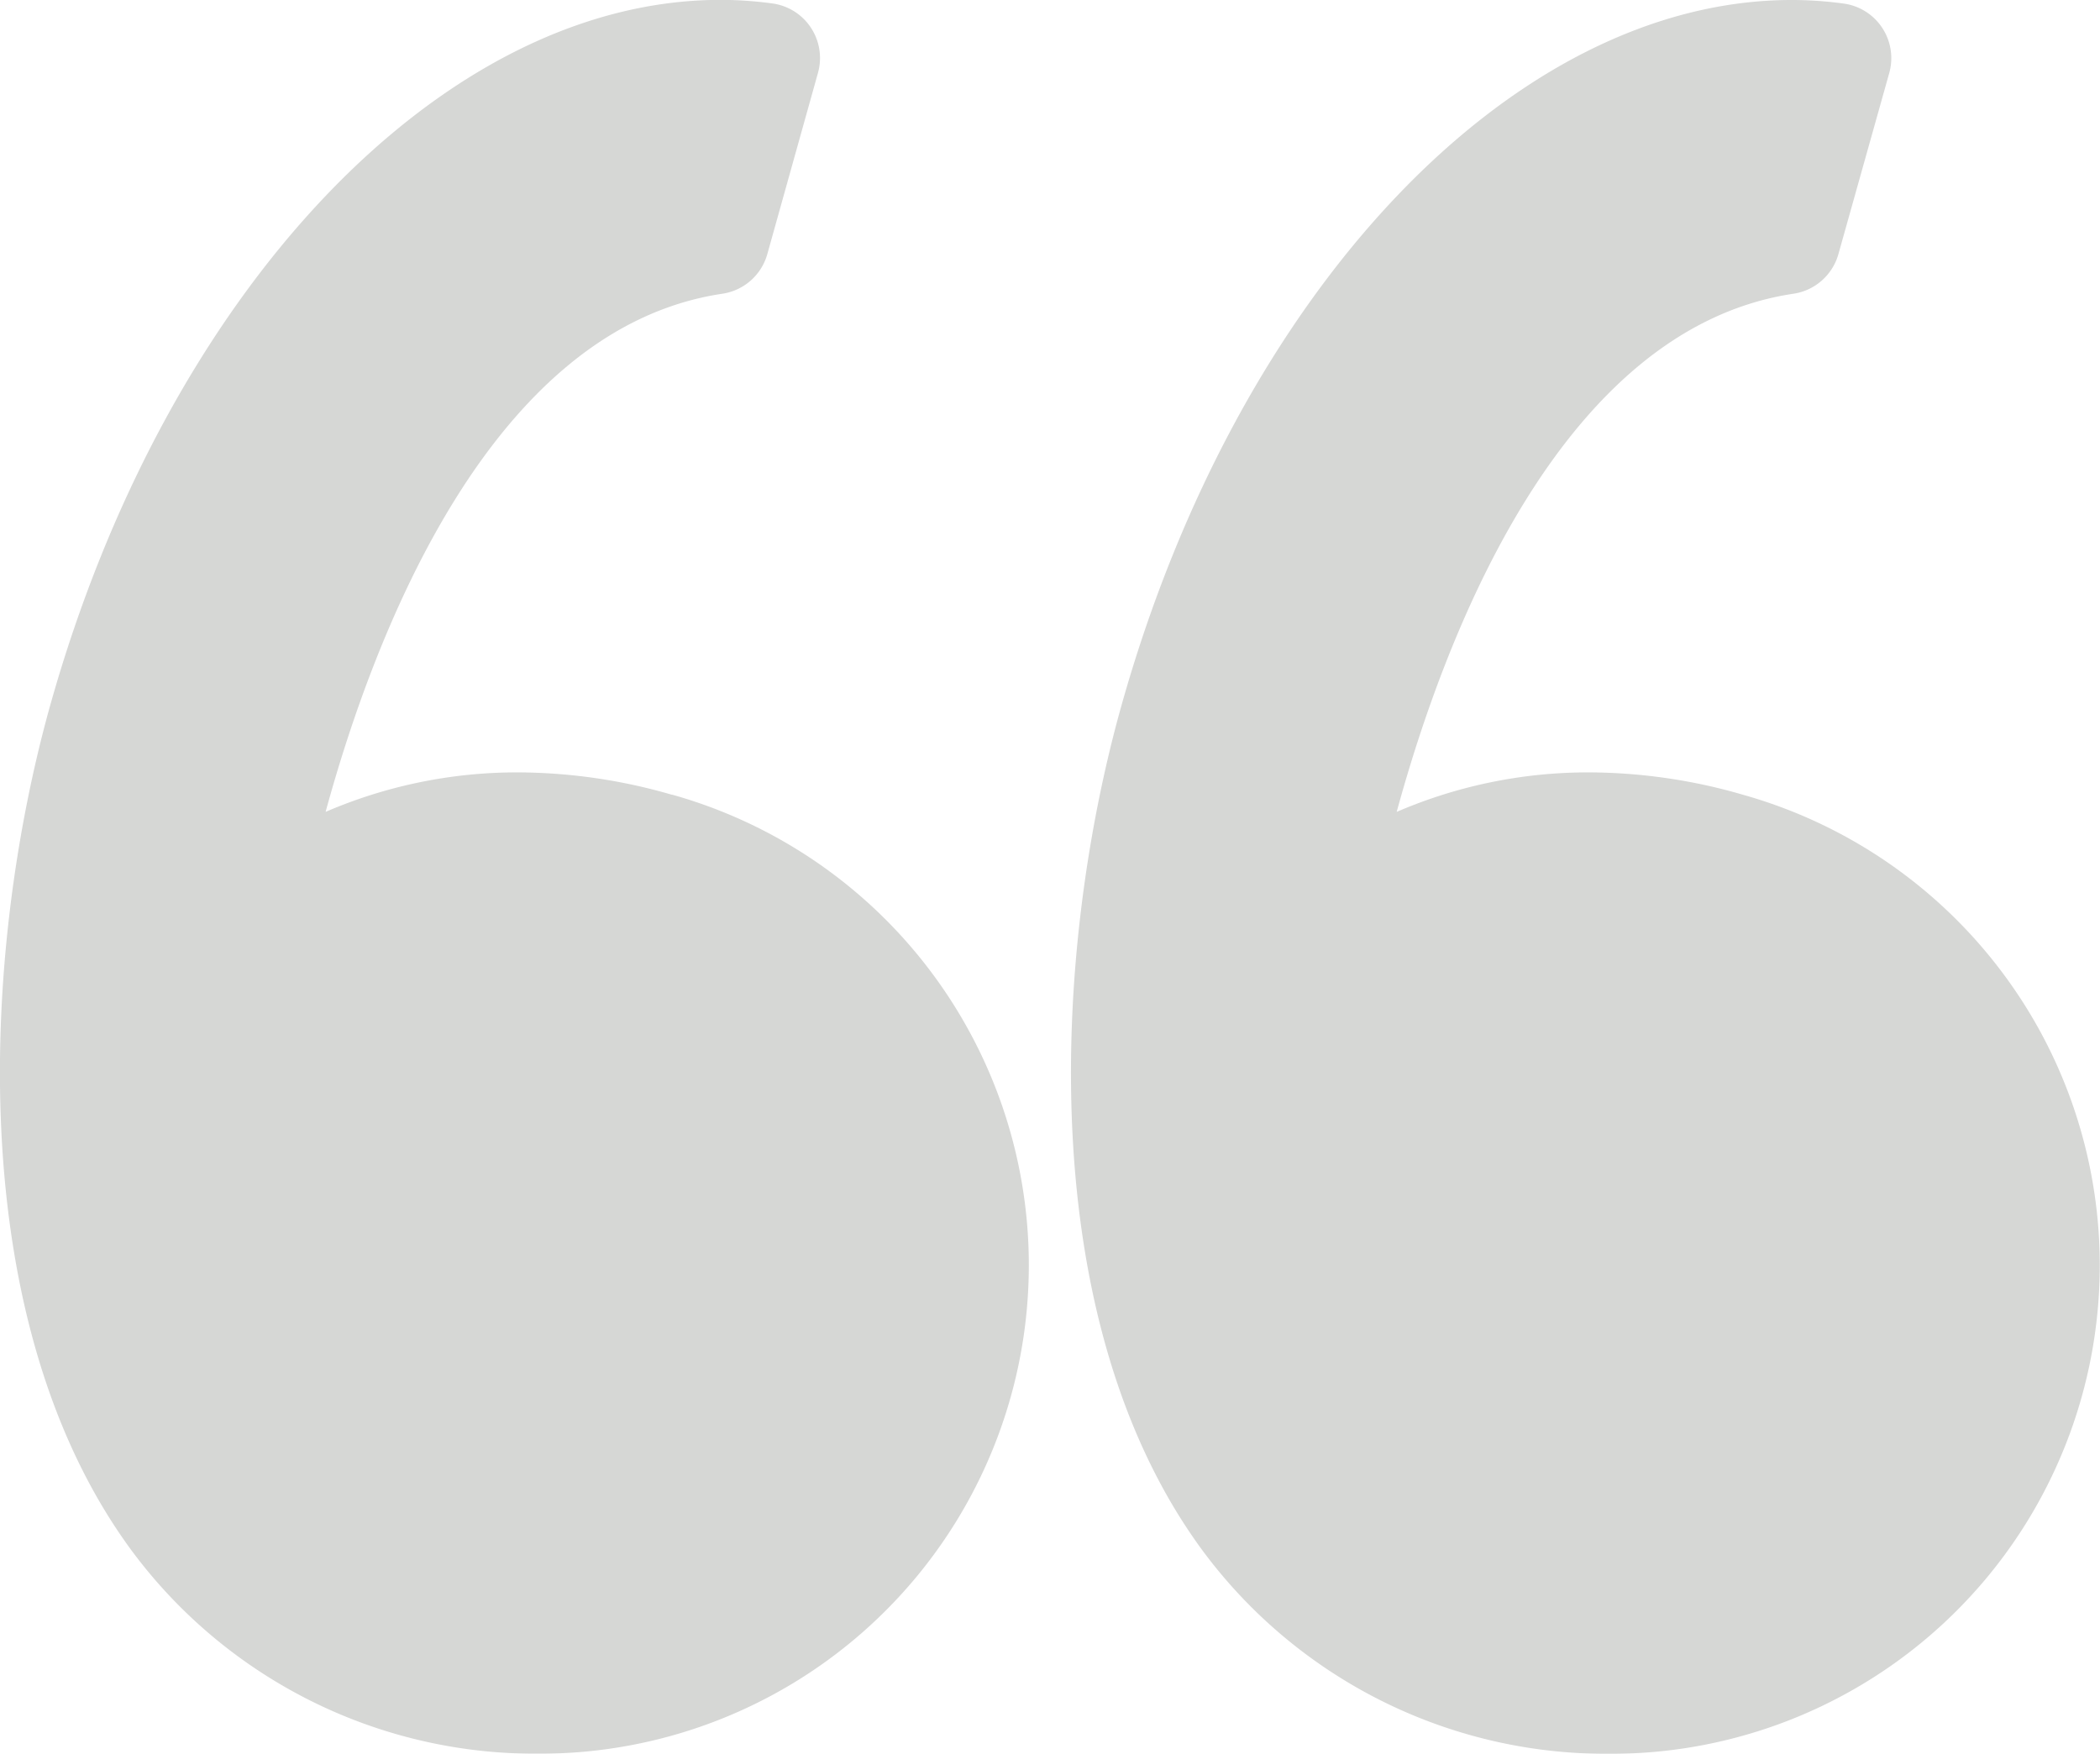 <?xml version="1.0" encoding="UTF-8"?> <svg xmlns="http://www.w3.org/2000/svg" width="55.119" height="46.032" viewBox="0 0 55.119 46.032"><g id="left-quote_1_" data-name="left-quote (1)" transform="translate(0 -7.858)" opacity="0.203"><g id="Groupe_166" data-name="Groupe 166" transform="translate(0 7.858)"><path id="Tracé_108" data-name="Tracé 108" d="M17.642,28.719a14.6,14.6,0,0,0-4.036-.589,12.682,12.682,0,0,0-5.06,1.037c1.272-4.657,4.328-12.692,10.415-13.6a1.446,1.446,0,0,0,1.179-1.04l1.33-4.758a1.446,1.446,0,0,0-1.2-1.821,10.1,10.1,0,0,0-1.361-.093c-7.306,0-14.542,7.626-17.6,18.546C-.475,32.81-1,42.441,3.415,48.5a13.181,13.181,0,0,0,10.713,5.385h.057a12.823,12.823,0,0,0,3.457-25.17Z" transform="translate(0 -7.858)" fill="#30352e"></path><path id="Tracé_109" data-name="Tracé 109" d="M73.976,34.775a12.853,12.853,0,0,0-7.709-6.056,14.6,14.6,0,0,0-4.035-.589,12.685,12.685,0,0,0-5.061,1.037c1.272-4.657,4.328-12.692,10.415-13.6a1.447,1.447,0,0,0,1.179-1.04L70.1,9.772a1.446,1.446,0,0,0-1.2-1.821,10.092,10.092,0,0,0-1.361-.093c-7.306,0-14.542,7.626-17.6,18.546-1.792,6.406-2.317,16.038,2.1,22.1a13.179,13.179,0,0,0,10.713,5.384h.057A12.823,12.823,0,0,0,73.976,34.775Z" transform="translate(-20.512 -7.858)" fill="#30352e"></path></g></g></svg> 